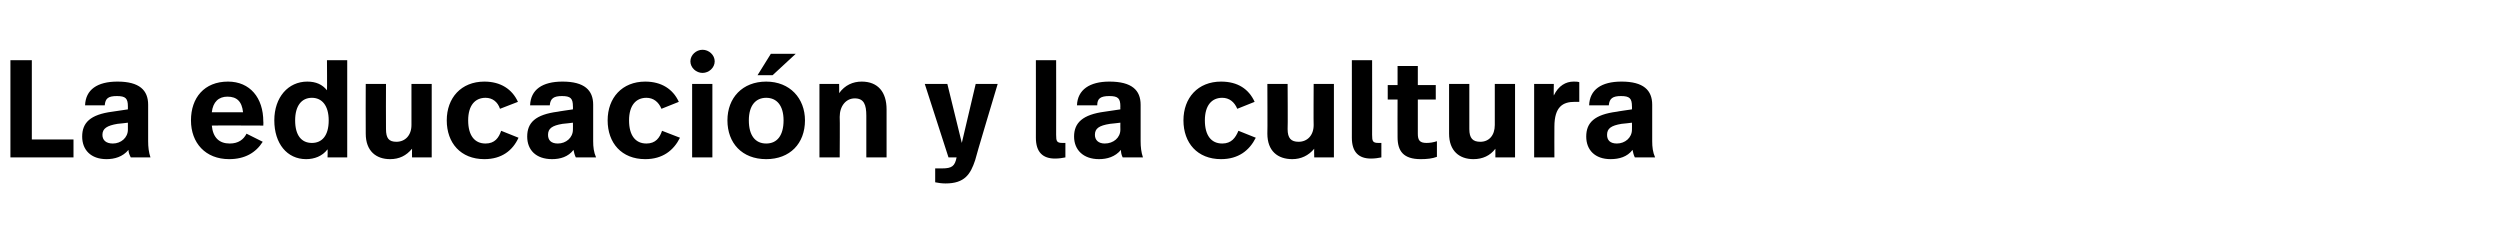 <?xml version="1.0" standalone="no"?><!DOCTYPE svg PUBLIC "-//W3C//DTD SVG 1.1//EN" "http://www.w3.org/Graphics/SVG/1.1/DTD/svg11.dtd"><svg xmlns="http://www.w3.org/2000/svg" version="1.1" width="432px" height="41.8px" viewBox="0 -8 432 41.8" style="top:-8px"><desc>La educación y la cultura</desc><defs/><g id="Polygon11749"><path d="m5.5 16.1h7.2v3.1H1.8V2.4h3.7v13.7zm20.1-6v6.3c0 1 .1 1.9.4 2.8h-3.4c-.2-.4-.4-.8-.4-1.3c-1 1.2-2.4 1.6-3.8 1.6c-2.7 0-4.2-1.6-4.2-3.9c0-2.4 1.4-3.8 5.2-4.3c.04-.02 2.7-.4 2.7-.4v-.5c0-1.4-.4-1.8-1.9-1.8c-1.5 0-2 .4-2.1 1.6h-3.4c.1-2.7 2.1-4.1 5.6-4.1c3.8 0 5.3 1.5 5.3 4zm-5.3 3.3c-1.8.3-2.6.8-2.6 1.9c0 .9.6 1.5 1.8 1.5c1.4 0 2.6-1 2.6-2.4v-1.2s-1.8.22-1.8.2zm25.2-.4c.03-.02 0 .7 0 .7c0 0-8.85-.04-8.9 0c.2 2.1 1.3 3.1 3.1 3.1c1.5 0 2.4-.7 2.9-1.7l2.8 1.4c-1.2 1.9-3.1 3-5.8 3c-4.1 0-6.6-2.8-6.6-6.7c0-3.9 2.3-6.7 6.4-6.7c3.8 0 6.1 2.8 6.1 6.9zm-8.9-1.6h5.4c-.2-1.9-1.1-2.7-2.7-2.7c-1.5 0-2.5.9-2.7 2.7zM60 19.2h-3.4s.04-1.39 0-1.4c-.9 1.2-2.3 1.7-3.7 1.7c-3.3 0-5.5-2.7-5.5-6.7c0-4 2.4-6.7 5.7-6.7c1.5 0 2.6.5 3.4 1.5c.04-.04 0-5.2 0-5.2h3.5v16.8zm-9-6.4c0 2.6 1.1 3.9 2.9 3.9c1.7 0 2.9-1.2 2.9-3.9c0-2.6-1.2-3.9-2.9-3.9c-1.8 0-2.9 1.4-2.9 3.9zm23.6 6.4h-3.4s-.02-1.51 0-1.5c-1 1.2-2.2 1.8-3.8 1.8c-2.4 0-4.2-1.4-4.2-4.4c-.03 0 0-8.6 0-8.6h3.5s-.03 7.78 0 7.8c0 1.6.5 2.2 1.8 2.2c1.5 0 2.6-1.1 2.6-2.9V6.5h3.5v12.7zm14.9-9.6l-3.1 1.2c-.4-1.2-1.3-1.9-2.5-1.9c-1.8 0-3 1.3-3 3.9c0 2.6 1.1 4 3 4c1.6 0 2.3-1 2.7-2.2l3 1.2c-1 2.2-2.9 3.7-5.9 3.7c-4.1 0-6.5-2.8-6.5-6.7c0-3.9 2.5-6.7 6.5-6.7c2.8 0 4.8 1.3 5.8 3.5zm13 .5v6.3c0 1 .1 1.9.5 2.8h-3.5c-.2-.4-.3-.8-.4-1.3c-.9 1.2-2.3 1.6-3.7 1.6c-2.8 0-4.3-1.6-4.3-3.9c0-2.4 1.4-3.8 5.3-4.3c-.04-.02 2.6-.4 2.6-.4c0 0 .02-.53 0-.5c0-1.4-.4-1.8-1.9-1.8c-1.4 0-2 .4-2.1 1.6h-3.4c.1-2.7 2.1-4.1 5.6-4.1c3.8 0 5.3 1.5 5.3 4zm-5.3 3.3c-1.8.3-2.5.8-2.5 1.9c0 .9.5 1.5 1.7 1.5c1.4 0 2.6-1 2.6-2.4c.02.02 0-1.2 0-1.2c0 0-1.78.22-1.8.2zm20.1-3.8l-3 1.2c-.5-1.2-1.4-1.9-2.6-1.9c-1.8 0-3 1.3-3 3.9c0 2.6 1.1 4 3 4c1.6 0 2.3-1 2.7-2.2l3.1 1.2c-1.1 2.2-3 3.7-6 3.7c-4.1 0-6.5-2.8-6.5-6.7c0-3.9 2.5-6.7 6.5-6.7c2.8 0 4.8 1.3 5.8 3.5zm6.2-7c0 1.1-1 2-2.1 2c-1.1 0-2.1-.9-2.1-2c0-1.1 1-2 2.1-2c1.1 0 2.1.9 2.1 2zm-.4 16.6h-3.5V6.5h3.5v12.7zM133.5 5h-2.6l2.3-3.7h4.3l-4 3.7zm5.6 7.8c0 4-2.6 6.7-6.7 6.7c-4.2 0-6.7-2.8-6.7-6.7c0-3.9 2.6-6.7 6.7-6.7c4.1 0 6.7 2.9 6.7 6.7zm-9.7 0c0 2.6 1.1 4 3 4c1.9 0 3-1.4 3-4c0-2.6-1.2-3.9-3-3.9c-1.8 0-3 1.3-3 3.9zm23.8-1.9v8.3h-3.5s.01-7.2 0-7.2c0-1.9-.4-3-2-3c-1.5 0-2.6 1.3-2.6 3.2c.05-.03 0 7 0 7h-3.5V6.5h3.4s.03 1.64 0 1.6c1-1.4 2.4-2 3.9-2c2.8 0 4.3 1.8 4.3 4.8zm15.3 8.8c-.8 2.4-1.8 4-5.1 4c-.7 0-1.3-.1-1.8-.2v-2.4h1.2c1.7 0 2.2-.4 2.5-1.9h-1.4l-4.1-12.7h3.9l2.5 10.2l2.4-10.2h3.8s-3.95 13.16-3.9 13.2zm14-4.4c0 1.1.1 1.4 1.1 1.4h.5v2.5c-.5.1-1.1.2-1.8.2c-2.1 0-3.3-1.1-3.3-3.6c.01.02 0-13.4 0-13.4h3.5s.02 12.89 0 12.9zm14.6-5.2v6.3c0 1 .1 1.9.4 2.8H194c-.2-.4-.3-.8-.3-1.3c-1 1.2-2.4 1.6-3.8 1.6c-2.7 0-4.3-1.6-4.3-3.9c0-2.4 1.5-3.8 5.3-4.3c.02-.02 2.7-.4 2.7-.4c0 0-.02-.53 0-.5c0-1.4-.4-1.8-1.9-1.8c-1.5 0-2.1.4-2.1 1.6h-3.5c.1-2.7 2.2-4.1 5.6-4.1c3.9 0 5.4 1.5 5.4 4zm-5.3 3.3c-1.9.3-2.6.8-2.6 1.9c0 .9.6 1.5 1.7 1.5c1.5 0 2.7-1 2.7-2.4c-.02.02 0-1.2 0-1.2c0 0-1.82.22-1.8.2zm25-3.8l-3 1.2c-.5-1.2-1.4-1.9-2.6-1.9c-1.8 0-3 1.3-3 3.9c0 2.6 1.1 4 3 4c1.6 0 2.3-1 2.8-2.2l3 1.2c-1.1 2.2-3 3.7-6 3.7c-4.1 0-6.5-2.8-6.5-6.7c0-3.9 2.5-6.7 6.5-6.7c2.9 0 4.8 1.3 5.8 3.5zm13.7 9.6h-3.4s-.04-1.51 0-1.5c-1 1.2-2.3 1.8-3.8 1.8c-2.5 0-4.3-1.4-4.3-4.4c.04 0 0-8.6 0-8.6h3.5s.05 7.78 0 7.8c0 1.6.6 2.2 1.9 2.2c1.5 0 2.6-1.1 2.6-2.9c-.04.03 0-7.1 0-7.1h3.5v12.7zm6.6-3.9c0 1.1.1 1.4 1.1 1.4h.5v2.5c-.5.1-1.1.2-1.8.2c-2.1 0-3.3-1.1-3.3-3.6c.01.02 0-13.4 0-13.4h3.5s.02 12.89 0 12.9zm7.9-8.6h3.1v2.5H245v5.9c0 1.1.3 1.6 1.5 1.6c.6 0 1.2-.1 1.8-.3v2.7c-.8.3-1.7.4-2.8.4c-3 0-4-1.4-4-3.8c-.02 0 0-6.5 0-6.5h-1.7V6.7h1.7V3.4h3.5v3.3zm16.8 12.5h-3.4v-1.5c-.9 1.2-2.2 1.8-3.8 1.8c-2.4 0-4.2-1.4-4.2-4.4V6.5h3.5v7.8c0 1.6.6 2.2 1.9 2.2c1.5 0 2.5-1.1 2.5-2.9V6.5h3.5v12.7zm11.1-13v3.4h-.8c-2 0-3.5.8-3.5 4.3c-.02.02 0 5.3 0 5.3h-3.5V6.5h3.4s-.04 2.02 0 2c.8-1.7 2.1-2.4 3.4-2.4c.4 0 .7 0 1 .1zm12.6 3.9v6.3c0 1 .1 1.9.5 2.8h-3.5c-.2-.4-.3-.8-.4-1.3c-.9 1.2-2.3 1.6-3.8 1.6c-2.7 0-4.2-1.6-4.2-3.9c0-2.4 1.4-3.8 5.3-4.3c-.05-.02 2.6-.4 2.6-.4c0 0 .02-.53 0-.5c0-1.4-.4-1.8-1.9-1.8c-1.4 0-2 .4-2.1 1.6h-3.4c.1-2.7 2.1-4.1 5.6-4.1c3.8 0 5.3 1.5 5.3 4zm-5.3 3.3c-1.8.3-2.5.8-2.5 1.9c0 .9.5 1.5 1.7 1.5c1.4 0 2.6-1 2.6-2.4c.02.02 0-1.2 0-1.2c0 0-1.78.22-1.8.2z" stroke="none" fill="#000"/></g></svg>